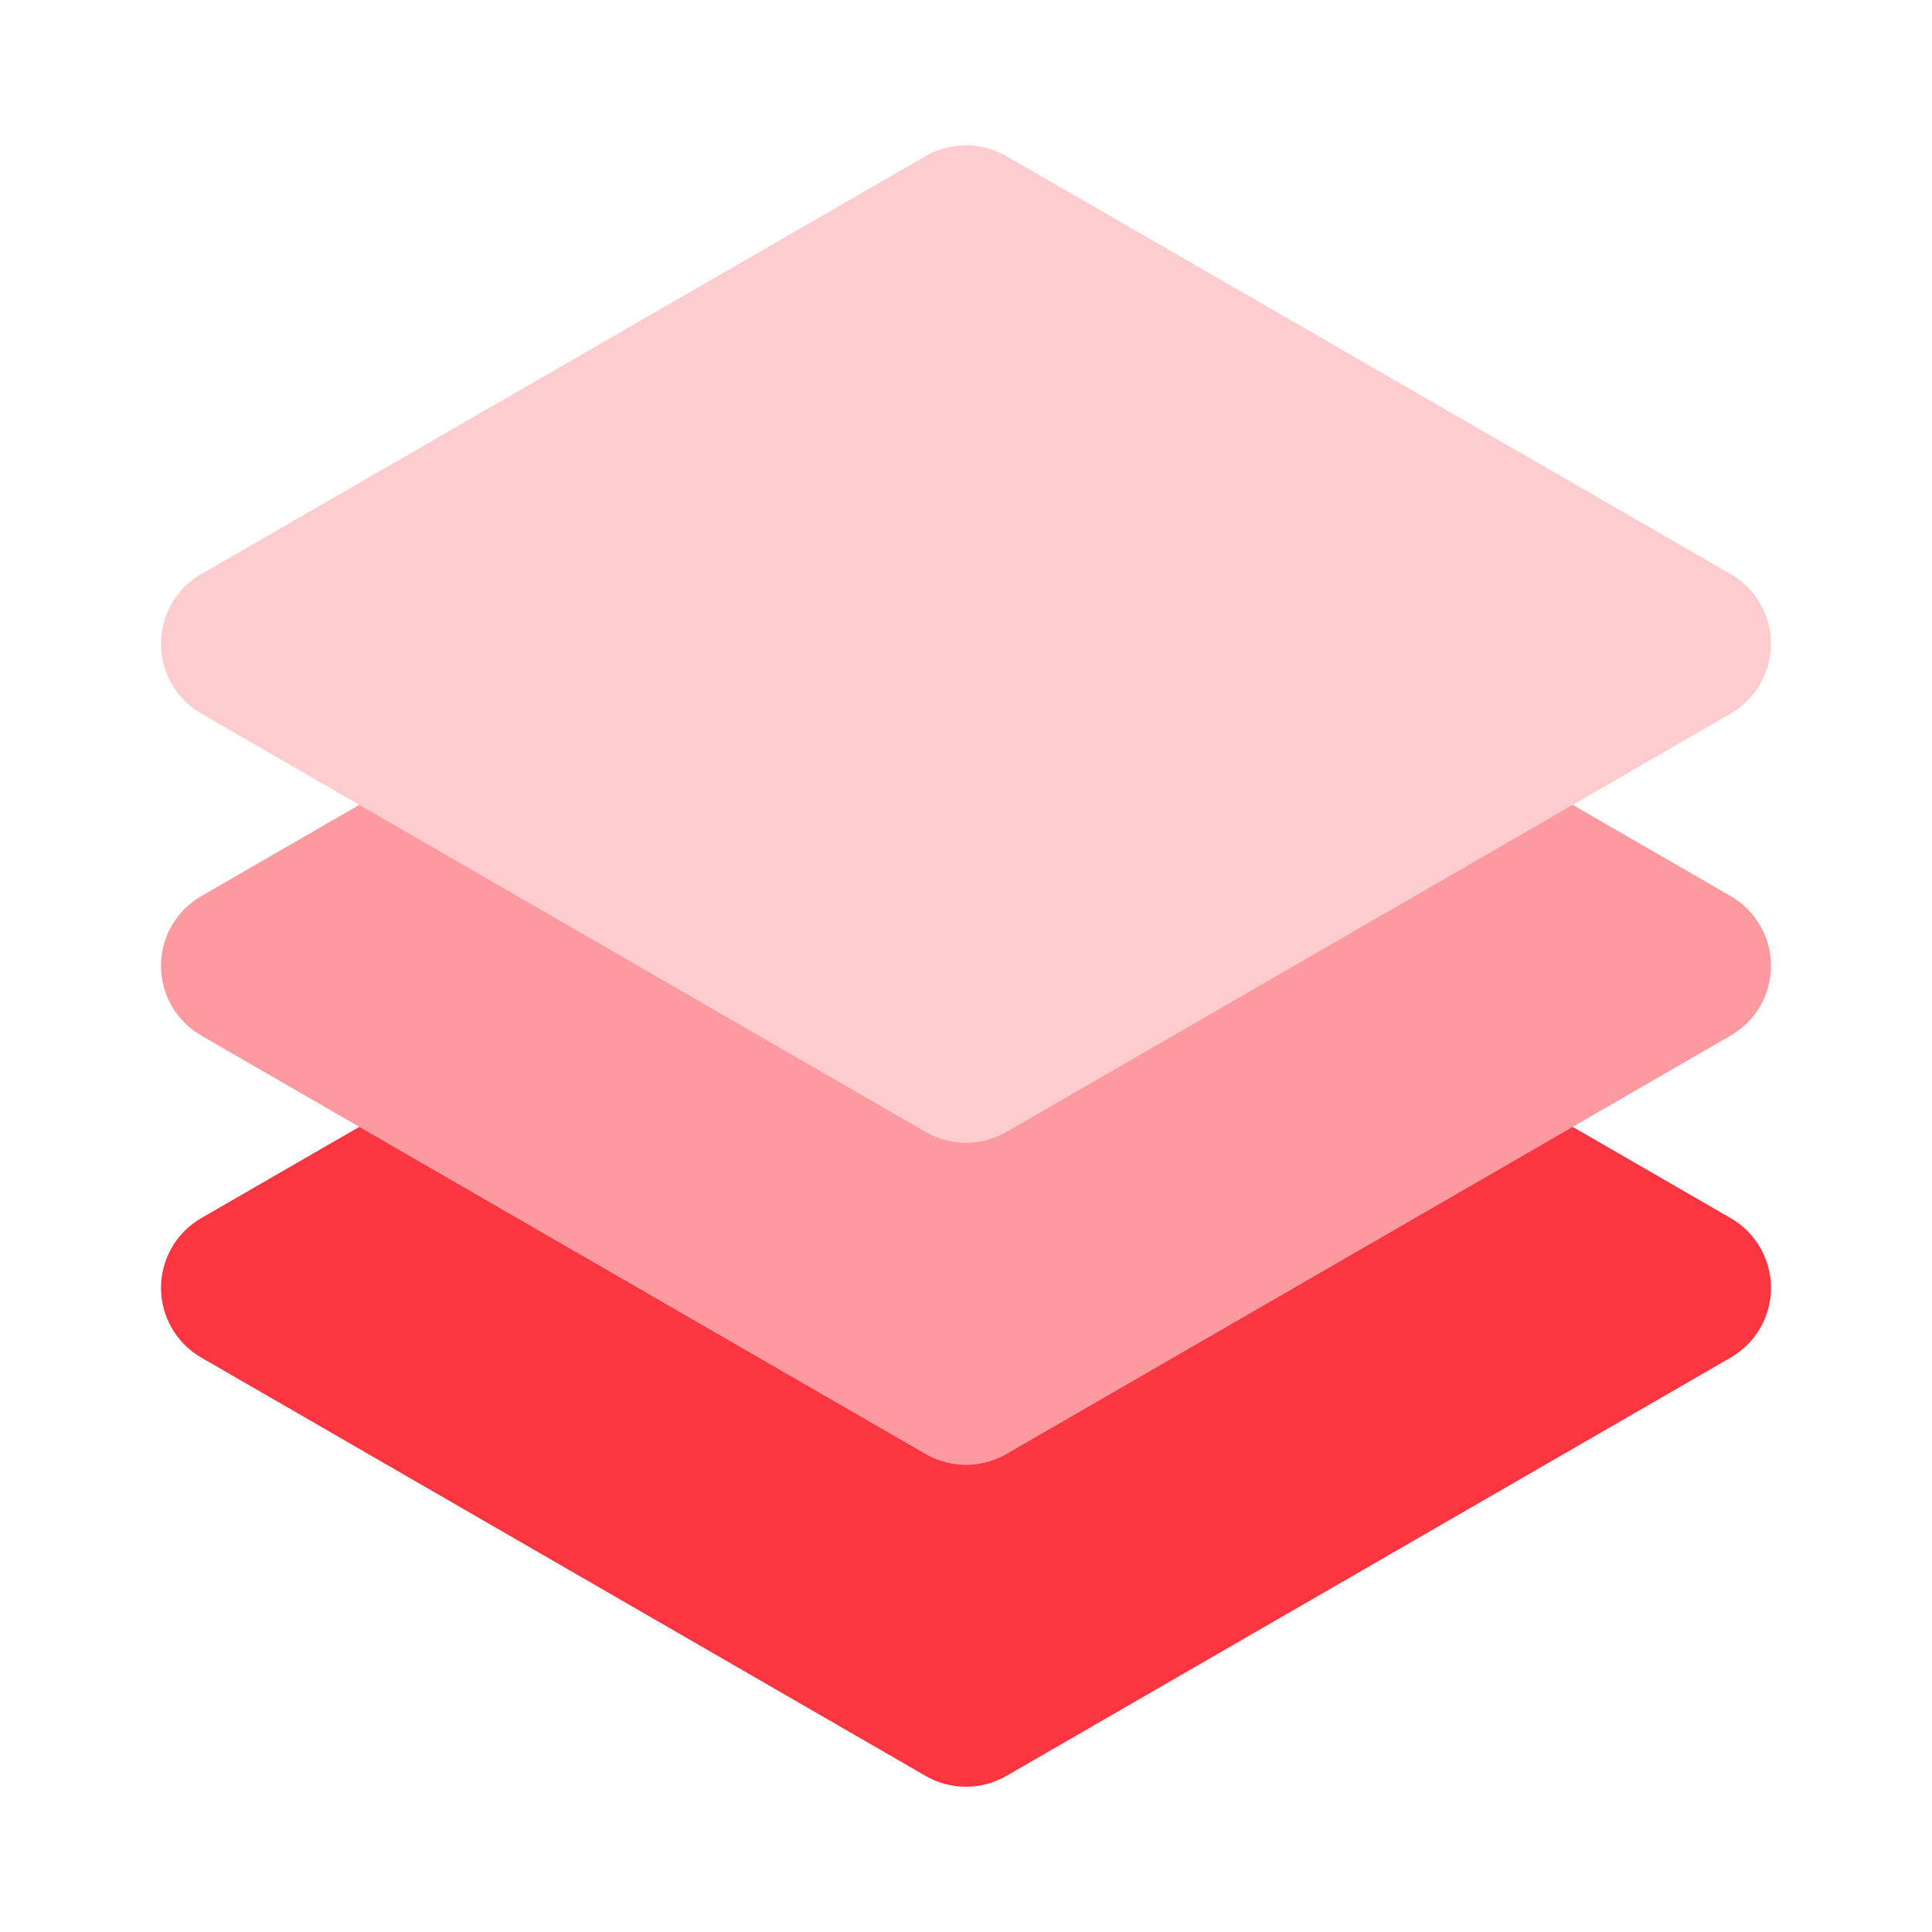 <svg width="96" height="96" viewBox="0 0 96 96" fill="none" xmlns="http://www.w3.org/2000/svg">
<path opacity="0.25" d="M48 56.78C47.296 56.78 46.608 56.596 46 56.248L10 35.456C9.392 35.105 8.887 34.6 8.536 33.992C8.185 33.384 8 32.694 8 31.992C8 31.29 8.185 30.6 8.536 29.992C8.887 29.384 9.392 28.879 10 28.528L46 7.752C47.24 7.044 48.76 7.044 50 7.752L86 28.528C86.608 28.879 87.113 29.384 87.464 29.992C87.815 30.6 88 31.29 88 31.992C88 32.694 87.815 33.384 87.464 33.992C87.113 34.6 86.608 35.105 86 35.456L50 56.248C49.391 56.597 48.702 56.781 48 56.78Z" fill="#FB3640"/>
<path opacity="0.5" d="M86 44.528L78.144 39.992L50 56.248C48.76 56.96 47.24 56.96 46 56.248L17.856 39.992L10 44.528C9.392 44.879 8.887 45.384 8.536 45.992C8.185 46.6 8 47.29 8 47.992C8 48.694 8.185 49.384 8.536 49.992C8.887 50.6 9.392 51.105 10 51.456L46 72.248C47.24 72.96 48.76 72.96 50 72.248L86 51.456C86.608 51.105 87.113 50.6 87.464 49.992C87.815 49.384 88 48.694 88 47.992C88 47.29 87.815 46.6 87.464 45.992C87.113 45.384 86.608 44.879 86 44.528V44.528Z" fill="#FB3640"/>
<path d="M86 60.528L78.144 55.992L50 72.248C48.76 72.96 47.24 72.96 46 72.248L17.856 55.992L10 60.528C9.392 60.879 8.887 61.384 8.536 61.992C8.185 62.6 8 63.29 8 63.992C8 64.694 8.185 65.384 8.536 65.992C8.887 66.6 9.392 67.105 10 67.456L46 88.248C47.24 88.96 48.76 88.96 50 88.248L86 67.456C86.608 67.105 87.113 66.6 87.464 65.992C87.815 65.384 88 64.694 88 63.992C88 63.29 87.815 62.6 87.464 61.992C87.113 61.384 86.608 60.879 86 60.528V60.528Z" fill="#FB3640"/>
</svg>
